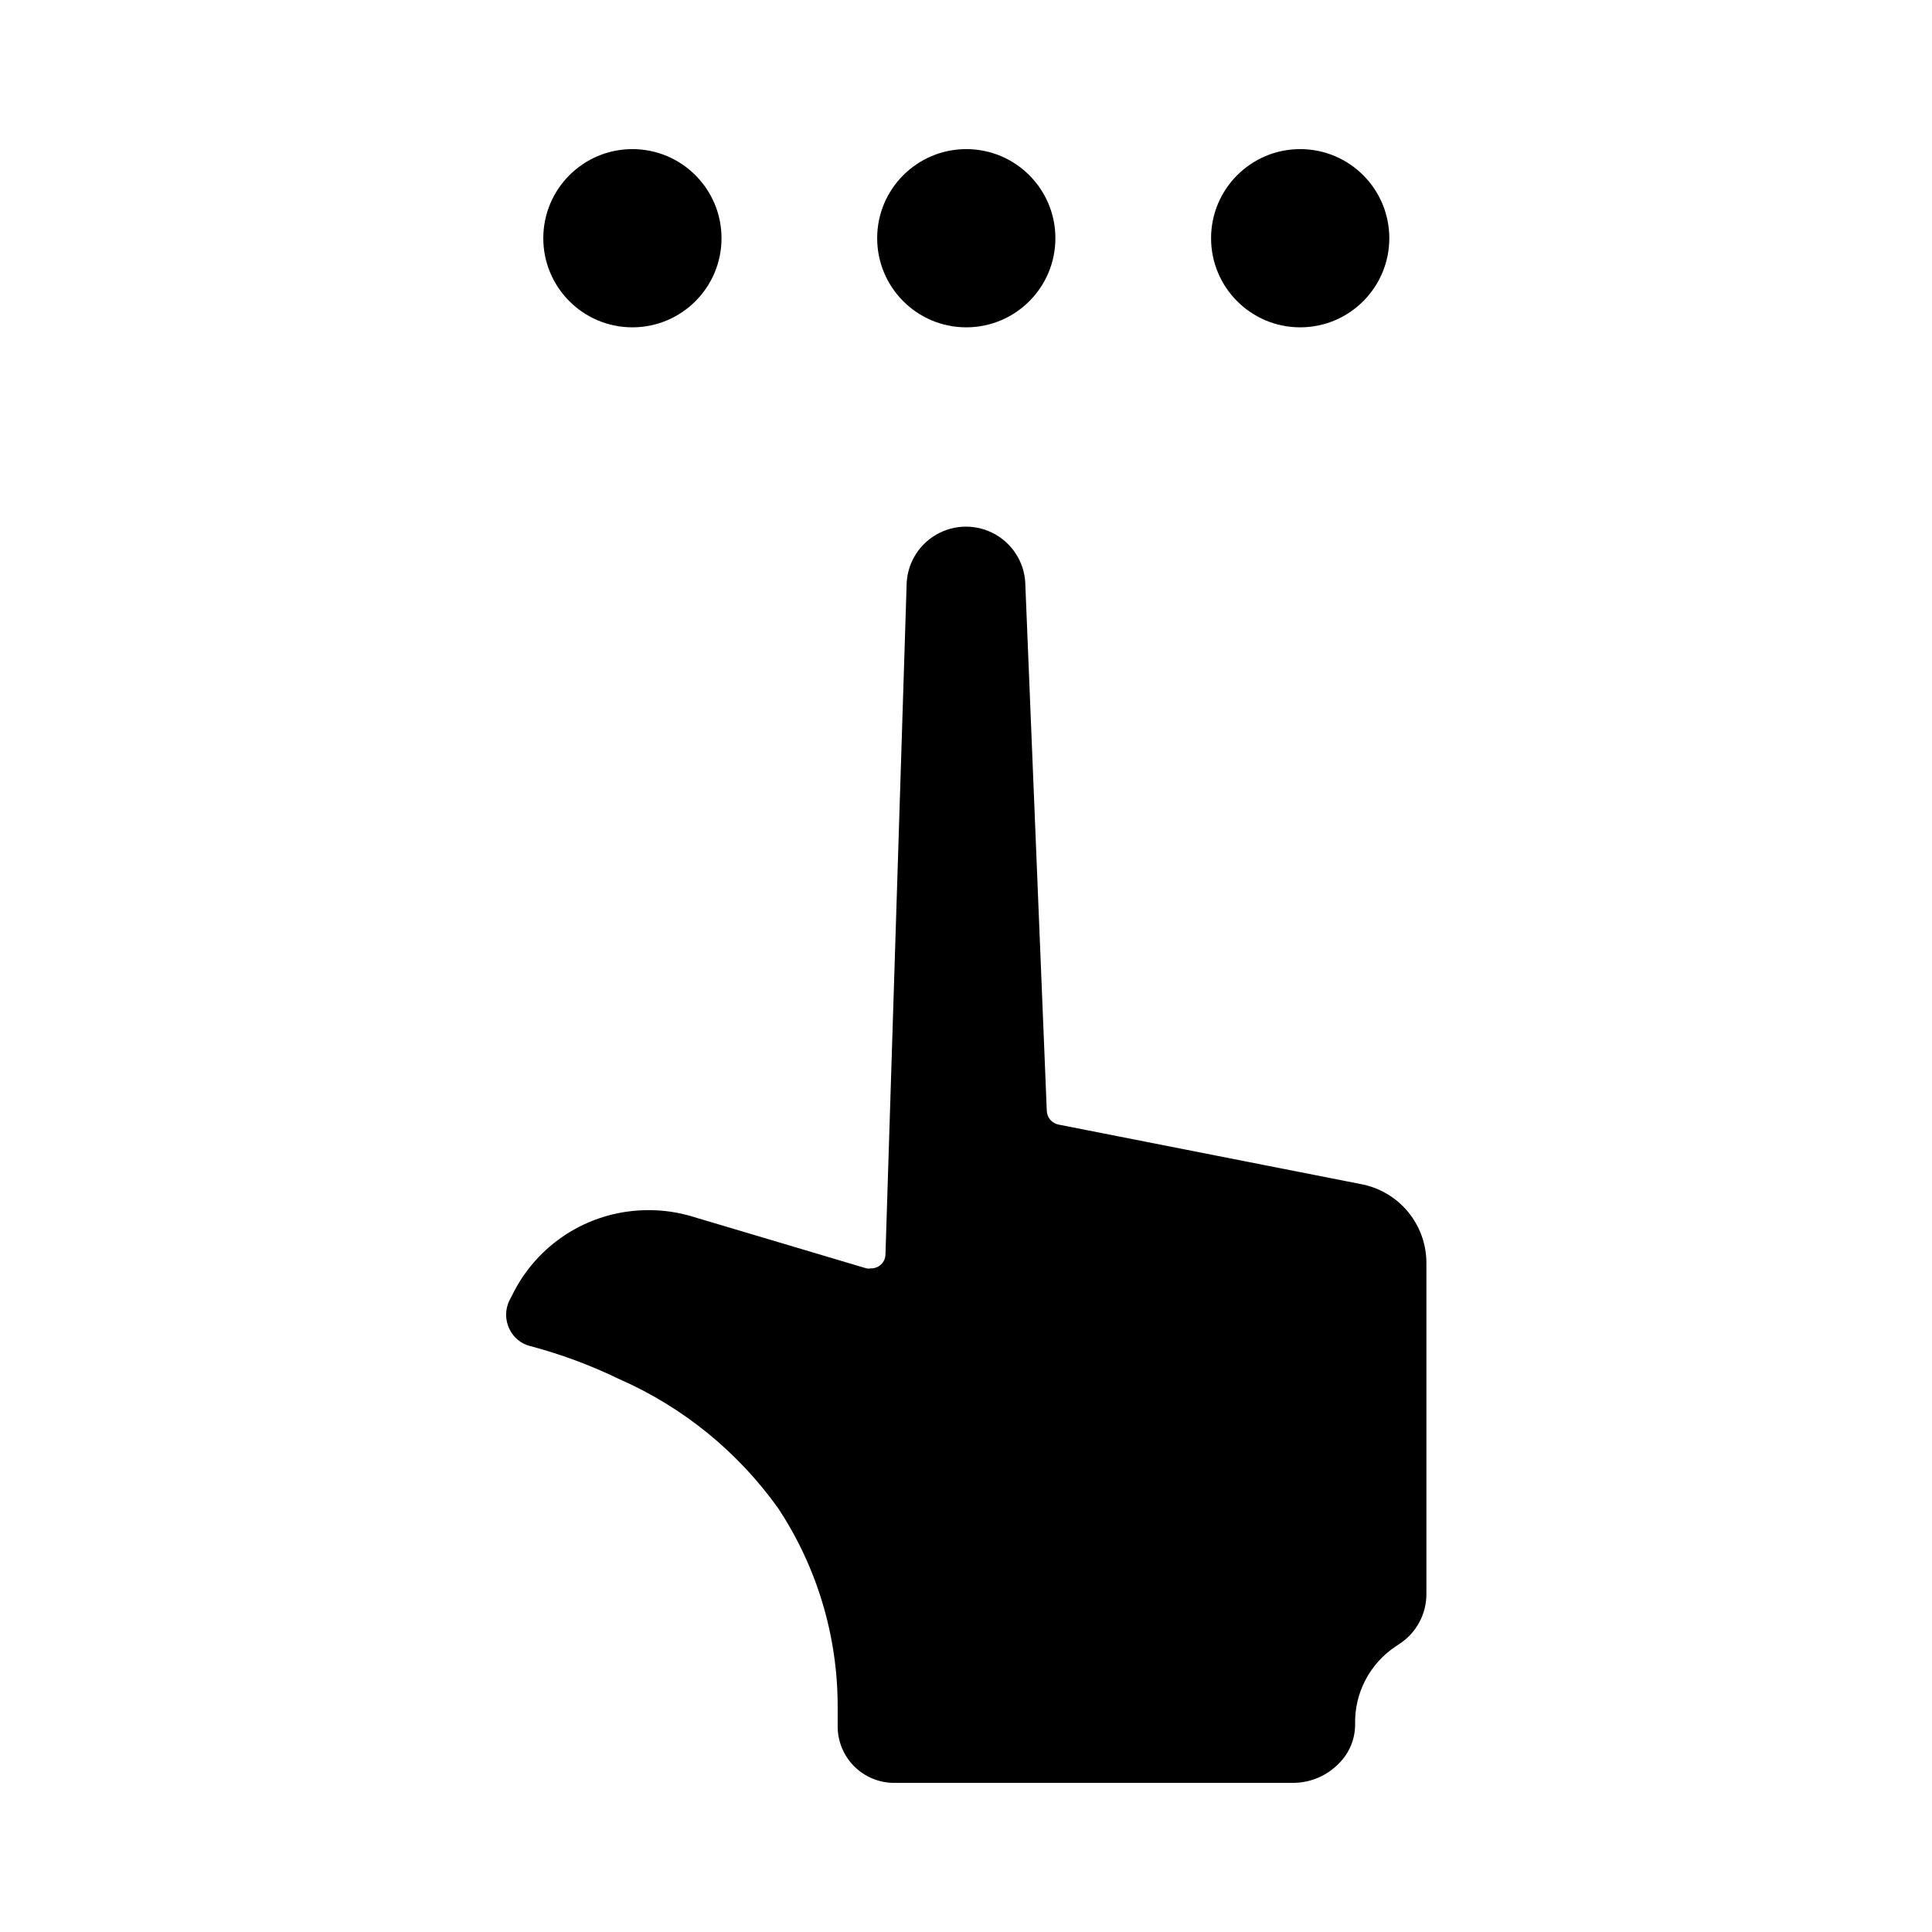 <?xml version="1.0" encoding="UTF-8"?>
<!-- Uploaded to: ICON Repo, www.iconrepo.com, Generator: ICON Repo Mixer Tools -->
<svg fill="#000000" width="800px" height="800px" version="1.1" viewBox="144 144 512 512" xmlns="http://www.w3.org/2000/svg">
 <g>
  <path d="m284.36 500.68c8.133 2.144 16.043 5.07 23.613 8.734 16.934 7.414 31.543 19.273 42.273 34.324 10.238 15.512 15.711 33.684 15.746 52.27v5.512c0 3.965 1.574 7.769 4.379 10.574 2.805 2.805 6.609 4.383 10.578 4.383h105.64c4.594 0.02 9-1.828 12.203-5.117 2.805-2.758 4.367-6.539 4.328-10.473-0.176-8.227 3.863-15.973 10.707-20.543l0.945-0.629c4.574-2.938 7.312-8.027 7.242-13.465v-87.535c0.004-4.984-1.742-9.816-4.938-13.641-3.195-3.828-7.633-6.414-12.539-7.301l-79.98-15.742c-1.793-0.336-3.106-1.879-3.148-3.699l-5.668-139.02c0-5.625-3-10.824-7.871-13.637s-10.875-2.812-15.746 0-7.871 8.012-7.871 13.637l-5.59 177.04c0 1.02-0.406 1.992-1.133 2.703-0.727 0.711-1.707 1.098-2.723 1.078-0.391 0.074-0.793 0.074-1.18 0l-46.289-13.777c-3.703-1.109-7.551-1.664-11.414-1.652-7.312-0.031-14.496 1.941-20.766 5.703-6.273 3.762-11.398 9.164-14.816 15.629l-1.258 2.441c-1.277 2.469-1.277 5.402 0 7.871 1.051 2.137 2.973 3.715 5.273 4.332z"/>
  <path d="m423.69 207.13c0 13.043-10.57 23.617-23.613 23.617s-23.617-10.574-23.617-23.617c0-13.043 10.574-23.613 23.617-23.613s23.613 10.57 23.613 23.613"/>
  <path d="m335.21 207.13c0 13.043-10.574 23.617-23.617 23.617-13.039 0-23.613-10.574-23.613-23.617 0-13.043 10.574-23.613 23.613-23.613 13.043 0 23.617 10.57 23.617 23.613"/>
  <path d="m512.18 207.13c0 13.043-10.574 23.617-23.617 23.617-13.043 0-23.617-10.574-23.617-23.617 0-13.043 10.574-23.613 23.617-23.613 13.043 0 23.617 10.57 23.617 23.613"/>
 </g>
</svg>
